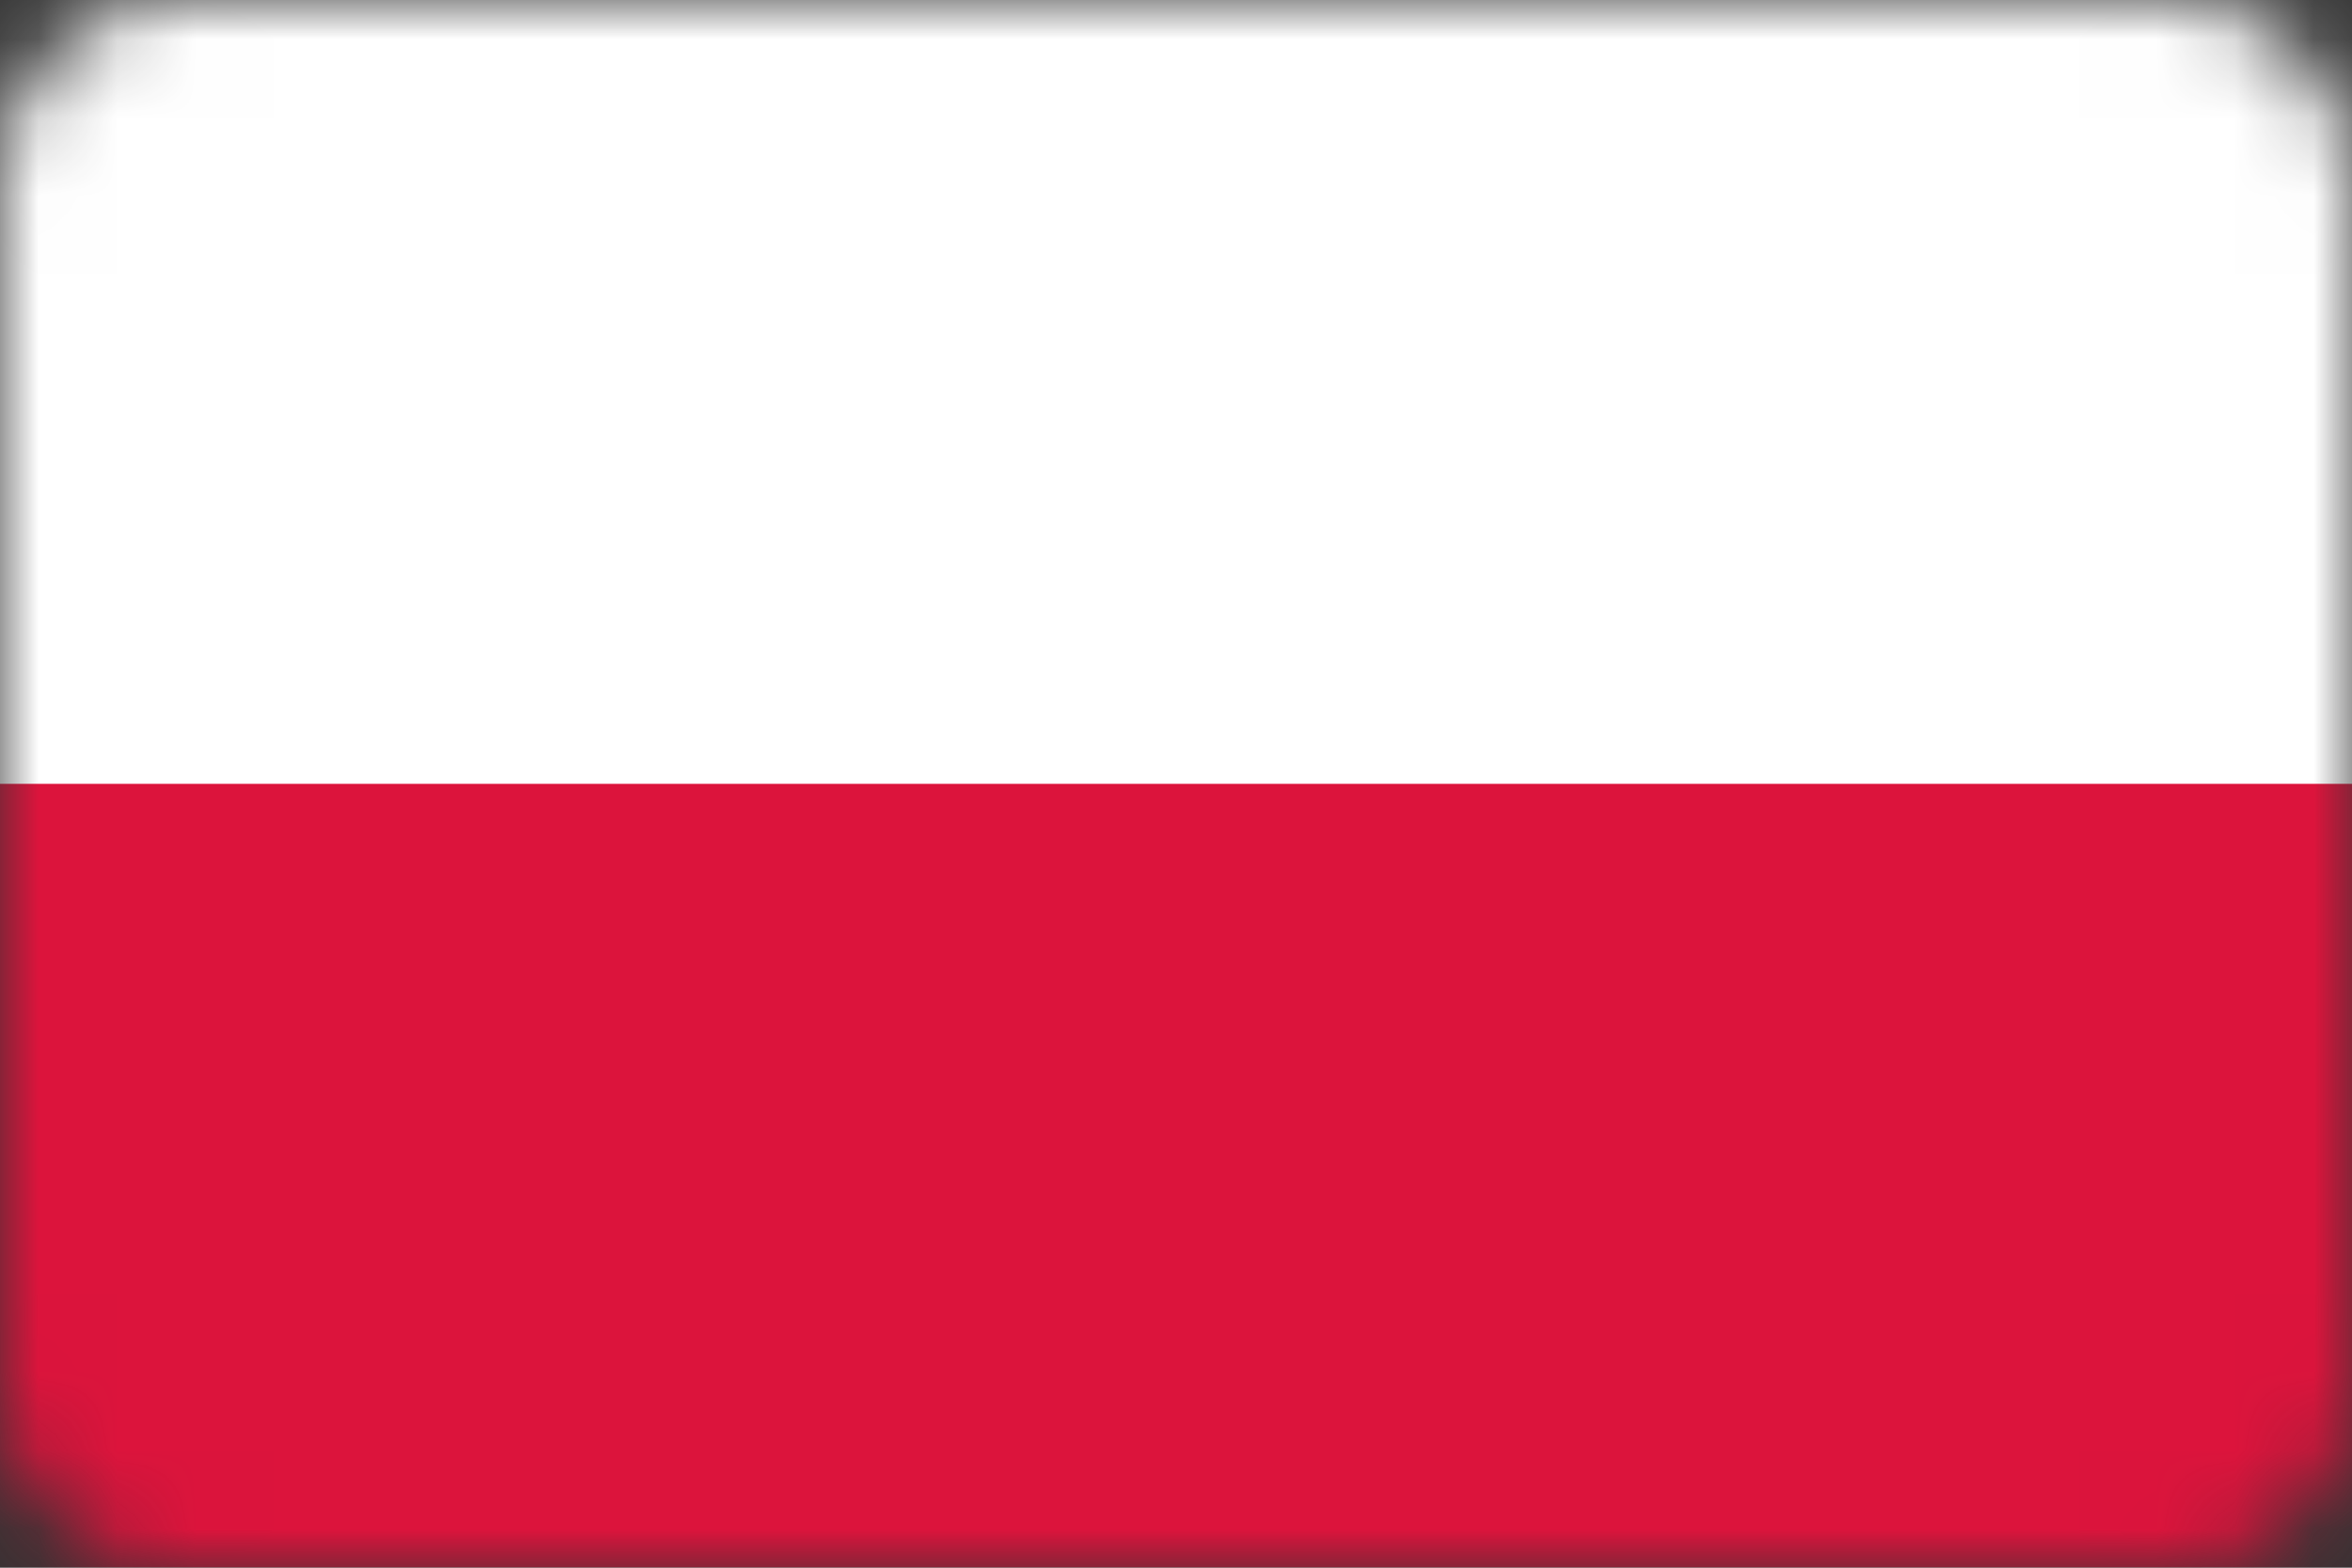 <svg width="30" height="20" viewBox="0 0 30 20" fill="none" xmlns="http://www.w3.org/2000/svg">
<rect x="0" y="0" width="30" height="20" fill="#333333" stroke="none"/>
<mask id="mask0_1518_1852" style="mask-type:alpha" maskUnits="userSpaceOnUse" x="0" y="0" width="30" height="20">
<path d="M27.753 0H2.247C1.006 0 0 1.024 0 2.286V17.714C0 18.976 1.006 20 2.247 20H27.753C28.994 20 30 18.976 30 17.714V2.286C30 1.024 28.994 0 27.753 0Z" fill="#F5F5F5"/>
</mask>
<g mask="url(#mask0_1518_1852)">
<rect width="30" height="20" fill="white"/>
<rect y="10" width="30" height="10" fill="#DC143C"/>
</g>
</svg>
